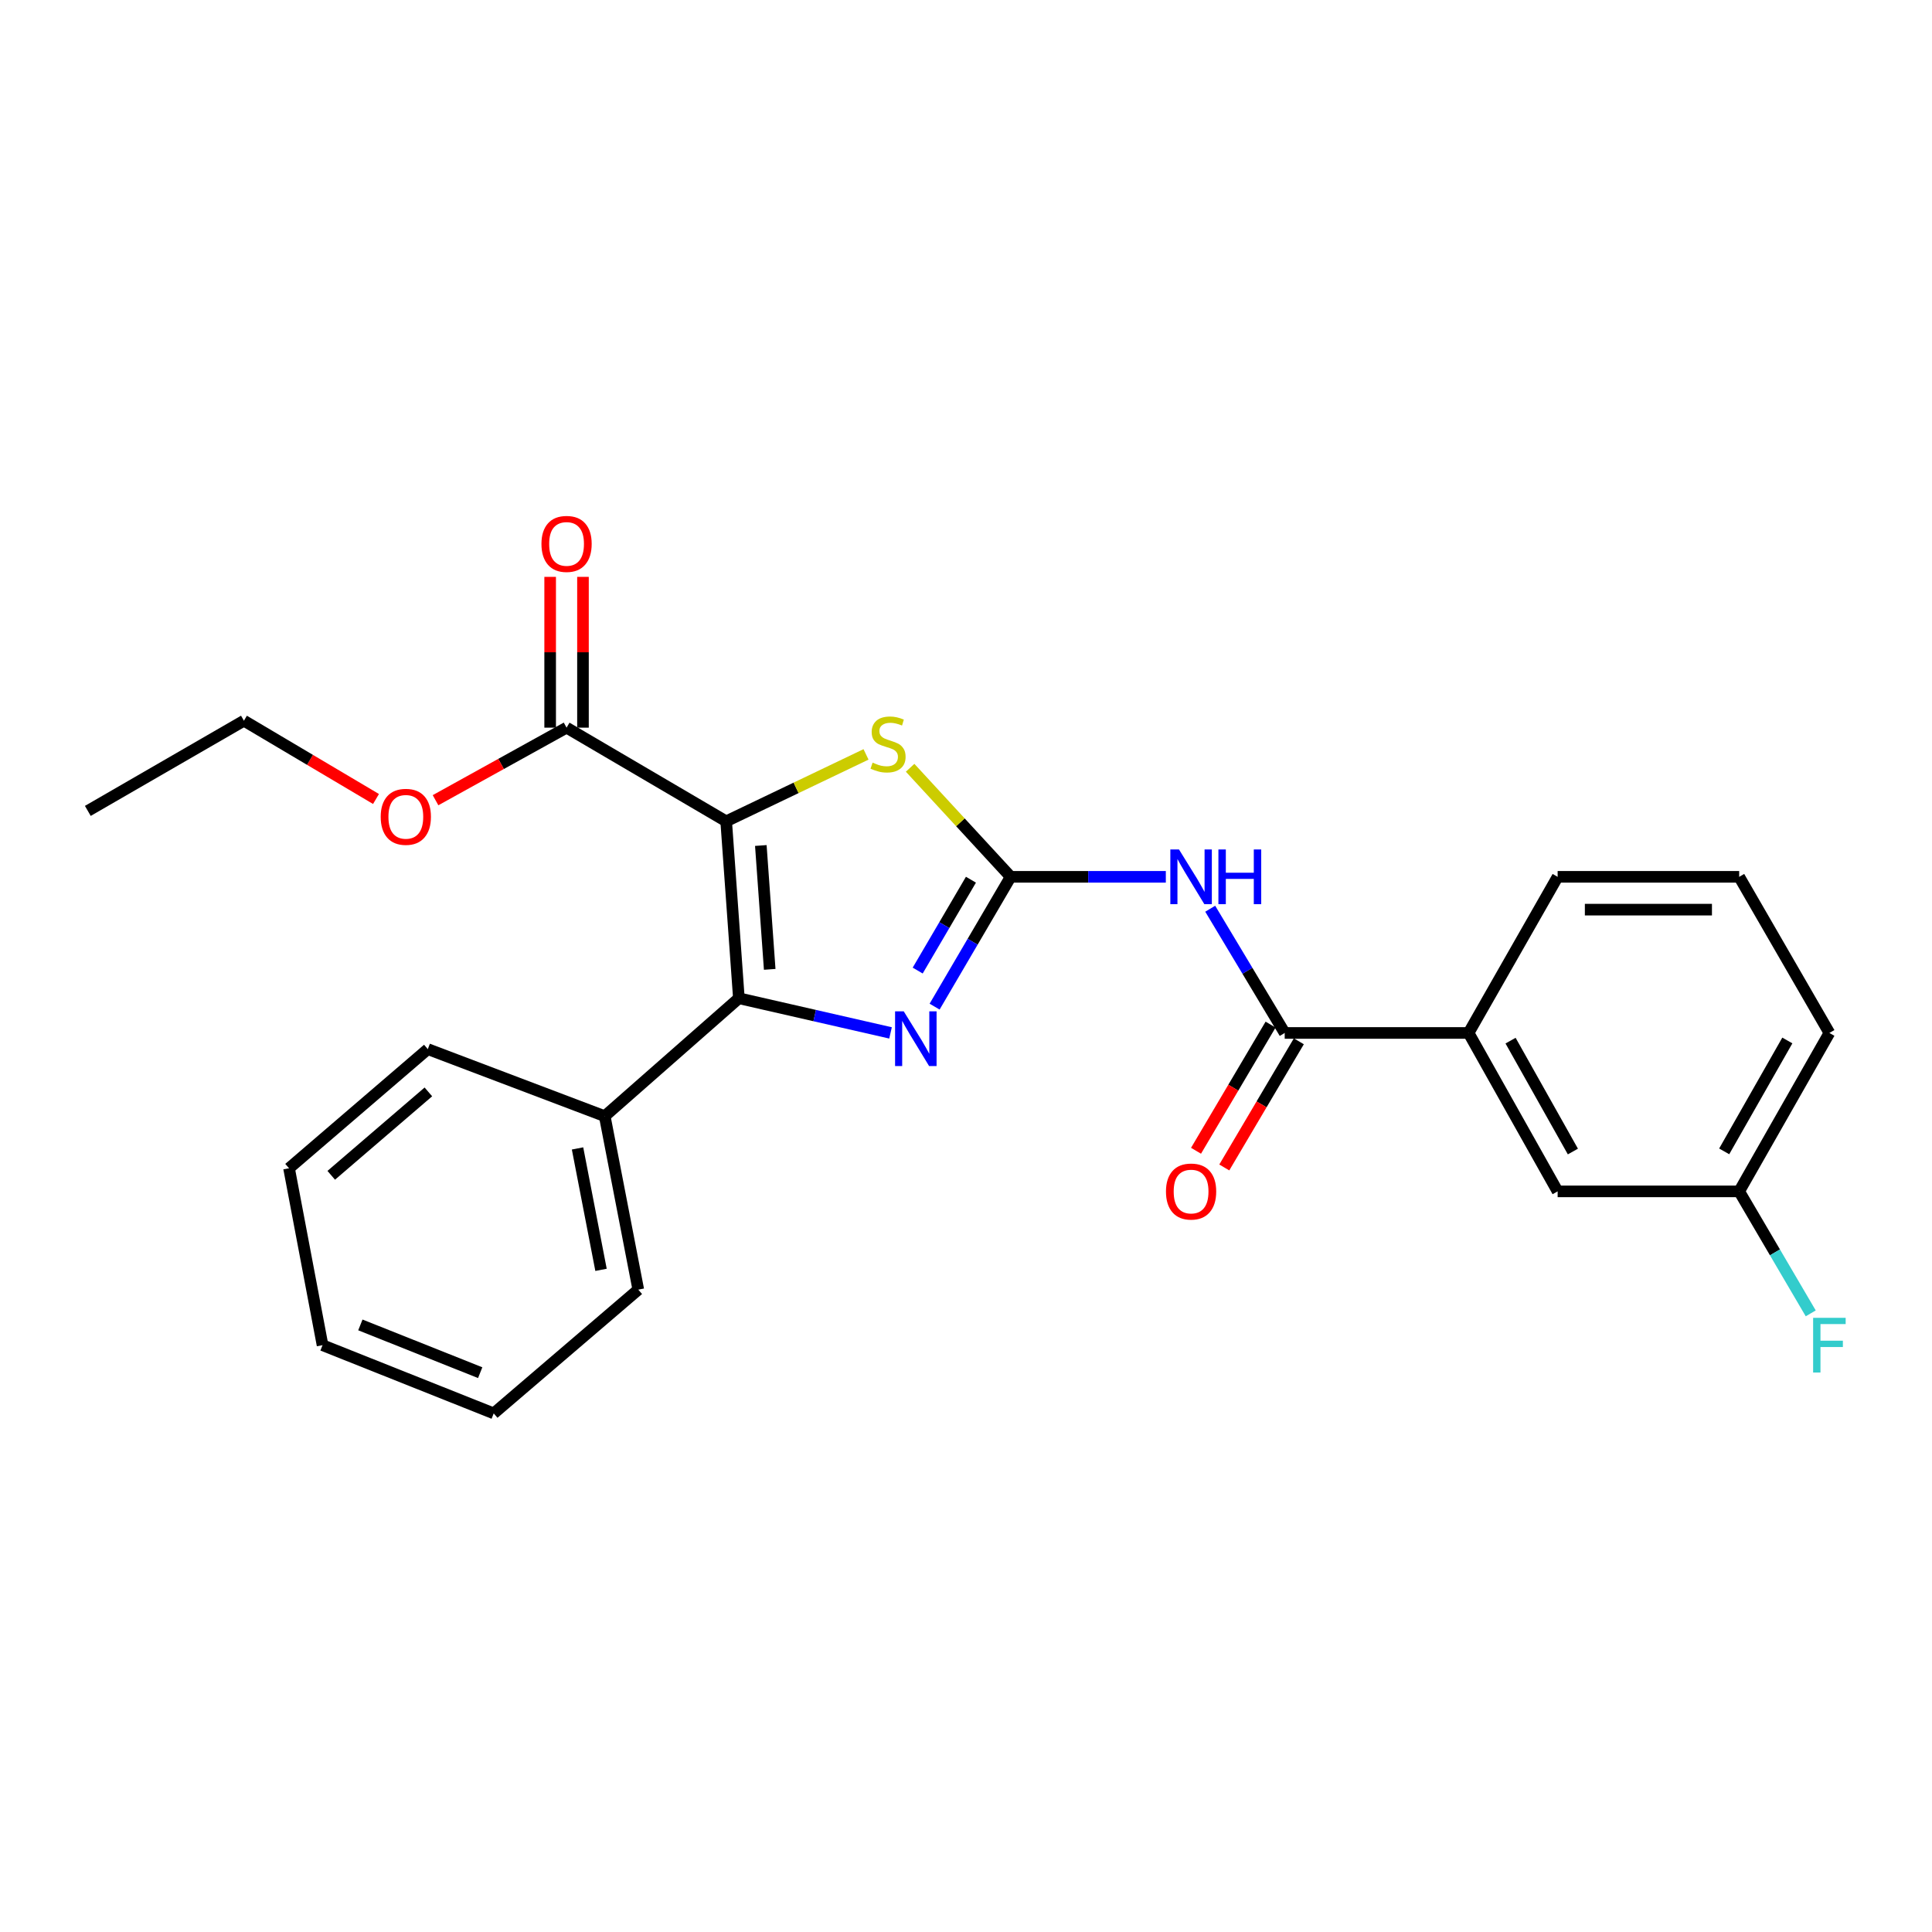 <?xml version='1.0' encoding='iso-8859-1'?>
<svg version='1.1' baseProfile='full'
              xmlns='http://www.w3.org/2000/svg'
                      xmlns:rdkit='http://www.rdkit.org/xml'
                      xmlns:xlink='http://www.w3.org/1999/xlink'
                  xml:space='preserve'
width='1000px' height='1000px' viewBox='0 0 1000 1000'>
<!-- END OF HEADER -->
<rect style='opacity:1.0;fill:#FFFFFF;stroke:none' width='1000' height='1000' x='0' y='0'> </rect>
<path class='bond-1' d='M 375.869,425.111 L 382.439,516.693' style='fill:none;fill-rule:evenodd;stroke:#000000;stroke-width:6px;stroke-linecap:butt;stroke-linejoin:miter;stroke-opacity:1' />
<path class='bond-1' d='M 393.801,437.632 L 398.399,501.74' style='fill:none;fill-rule:evenodd;stroke:#000000;stroke-width:6px;stroke-linecap:butt;stroke-linejoin:miter;stroke-opacity:1' />
<path class='bond-3' d='M 375.869,425.111 L 412.061,407.791' style='fill:none;fill-rule:evenodd;stroke:#000000;stroke-width:6px;stroke-linecap:butt;stroke-linejoin:miter;stroke-opacity:1' />
<path class='bond-3' d='M 412.061,407.791 L 448.253,390.472' style='fill:none;fill-rule:evenodd;stroke:#CCCC00;stroke-width:6px;stroke-linecap:butt;stroke-linejoin:miter;stroke-opacity:1' />
<path class='bond-6' d='M 375.869,425.111 L 293.254,376.634' style='fill:none;fill-rule:evenodd;stroke:#000000;stroke-width:6px;stroke-linecap:butt;stroke-linejoin:miter;stroke-opacity:1' />
<path class='bond-0' d='M 523.12,453.842 L 497.098,425.621' style='fill:none;fill-rule:evenodd;stroke:#000000;stroke-width:6px;stroke-linecap:butt;stroke-linejoin:miter;stroke-opacity:1' />
<path class='bond-0' d='M 497.098,425.621 L 471.076,397.401' style='fill:none;fill-rule:evenodd;stroke:#CCCC00;stroke-width:6px;stroke-linecap:butt;stroke-linejoin:miter;stroke-opacity:1' />
<path class='bond-4' d='M 523.12,453.842 L 563.275,453.842' style='fill:none;fill-rule:evenodd;stroke:#000000;stroke-width:6px;stroke-linecap:butt;stroke-linejoin:miter;stroke-opacity:1' />
<path class='bond-4' d='M 563.275,453.842 L 603.43,453.842' style='fill:none;fill-rule:evenodd;stroke:#0000FF;stroke-width:6px;stroke-linecap:butt;stroke-linejoin:miter;stroke-opacity:1' />
<path class='bond-25' d='M 523.12,453.842 L 503.435,487.436' style='fill:none;fill-rule:evenodd;stroke:#000000;stroke-width:6px;stroke-linecap:butt;stroke-linejoin:miter;stroke-opacity:1' />
<path class='bond-25' d='M 503.435,487.436 L 483.75,521.031' style='fill:none;fill-rule:evenodd;stroke:#0000FF;stroke-width:6px;stroke-linecap:butt;stroke-linejoin:miter;stroke-opacity:1' />
<path class='bond-25' d='M 502.556,455.331 L 488.777,478.847' style='fill:none;fill-rule:evenodd;stroke:#000000;stroke-width:6px;stroke-linecap:butt;stroke-linejoin:miter;stroke-opacity:1' />
<path class='bond-25' d='M 488.777,478.847 L 474.997,502.363' style='fill:none;fill-rule:evenodd;stroke:#0000FF;stroke-width:6px;stroke-linecap:butt;stroke-linejoin:miter;stroke-opacity:1' />
<path class='bond-2' d='M 382.439,516.693 L 421.69,525.66' style='fill:none;fill-rule:evenodd;stroke:#000000;stroke-width:6px;stroke-linecap:butt;stroke-linejoin:miter;stroke-opacity:1' />
<path class='bond-2' d='M 421.69,525.66 L 460.941,534.628' style='fill:none;fill-rule:evenodd;stroke:#0000FF;stroke-width:6px;stroke-linecap:butt;stroke-linejoin:miter;stroke-opacity:1' />
<path class='bond-8' d='M 382.439,516.693 L 313.009,577.732' style='fill:none;fill-rule:evenodd;stroke:#000000;stroke-width:6px;stroke-linecap:butt;stroke-linejoin:miter;stroke-opacity:1' />
<path class='bond-5' d='M 626.408,470.357 L 645.685,502.506' style='fill:none;fill-rule:evenodd;stroke:#0000FF;stroke-width:6px;stroke-linecap:butt;stroke-linejoin:miter;stroke-opacity:1' />
<path class='bond-5' d='M 645.685,502.506 L 664.962,534.654' style='fill:none;fill-rule:evenodd;stroke:#000000;stroke-width:6px;stroke-linecap:butt;stroke-linejoin:miter;stroke-opacity:1' />
<path class='bond-7' d='M 664.962,534.654 L 760.141,534.654' style='fill:none;fill-rule:evenodd;stroke:#000000;stroke-width:6px;stroke-linecap:butt;stroke-linejoin:miter;stroke-opacity:1' />
<path class='bond-9' d='M 657.649,530.333 L 638.355,562.983' style='fill:none;fill-rule:evenodd;stroke:#000000;stroke-width:6px;stroke-linecap:butt;stroke-linejoin:miter;stroke-opacity:1' />
<path class='bond-9' d='M 638.355,562.983 L 619.061,595.634' style='fill:none;fill-rule:evenodd;stroke:#FF0000;stroke-width:6px;stroke-linecap:butt;stroke-linejoin:miter;stroke-opacity:1' />
<path class='bond-9' d='M 672.276,538.976 L 652.981,571.626' style='fill:none;fill-rule:evenodd;stroke:#000000;stroke-width:6px;stroke-linecap:butt;stroke-linejoin:miter;stroke-opacity:1' />
<path class='bond-9' d='M 652.981,571.626 L 633.687,604.277' style='fill:none;fill-rule:evenodd;stroke:#FF0000;stroke-width:6px;stroke-linecap:butt;stroke-linejoin:miter;stroke-opacity:1' />
<path class='bond-10' d='M 301.749,376.634 L 301.749,337.61' style='fill:none;fill-rule:evenodd;stroke:#000000;stroke-width:6px;stroke-linecap:butt;stroke-linejoin:miter;stroke-opacity:1' />
<path class='bond-10' d='M 301.749,337.61 L 301.749,298.586' style='fill:none;fill-rule:evenodd;stroke:#FF0000;stroke-width:6px;stroke-linecap:butt;stroke-linejoin:miter;stroke-opacity:1' />
<path class='bond-10' d='M 284.759,376.634 L 284.759,337.61' style='fill:none;fill-rule:evenodd;stroke:#000000;stroke-width:6px;stroke-linecap:butt;stroke-linejoin:miter;stroke-opacity:1' />
<path class='bond-10' d='M 284.759,337.61 L 284.759,298.586' style='fill:none;fill-rule:evenodd;stroke:#FF0000;stroke-width:6px;stroke-linecap:butt;stroke-linejoin:miter;stroke-opacity:1' />
<path class='bond-13' d='M 293.254,376.634 L 259.342,395.412' style='fill:none;fill-rule:evenodd;stroke:#000000;stroke-width:6px;stroke-linecap:butt;stroke-linejoin:miter;stroke-opacity:1' />
<path class='bond-13' d='M 259.342,395.412 L 225.431,414.189' style='fill:none;fill-rule:evenodd;stroke:#FF0000;stroke-width:6px;stroke-linecap:butt;stroke-linejoin:miter;stroke-opacity:1' />
<path class='bond-11' d='M 760.141,534.654 L 806.229,616.656' style='fill:none;fill-rule:evenodd;stroke:#000000;stroke-width:6px;stroke-linecap:butt;stroke-linejoin:miter;stroke-opacity:1' />
<path class='bond-11' d='M 781.864,538.631 L 814.126,596.032' style='fill:none;fill-rule:evenodd;stroke:#000000;stroke-width:6px;stroke-linecap:butt;stroke-linejoin:miter;stroke-opacity:1' />
<path class='bond-15' d='M 760.141,534.654 L 806.229,453.842' style='fill:none;fill-rule:evenodd;stroke:#000000;stroke-width:6px;stroke-linecap:butt;stroke-linejoin:miter;stroke-opacity:1' />
<path class='bond-17' d='M 313.009,577.732 L 330.376,667.511' style='fill:none;fill-rule:evenodd;stroke:#000000;stroke-width:6px;stroke-linecap:butt;stroke-linejoin:miter;stroke-opacity:1' />
<path class='bond-17' d='M 298.934,594.425 L 311.09,657.271' style='fill:none;fill-rule:evenodd;stroke:#000000;stroke-width:6px;stroke-linecap:butt;stroke-linejoin:miter;stroke-opacity:1' />
<path class='bond-18' d='M 313.009,577.732 L 221.436,543.026' style='fill:none;fill-rule:evenodd;stroke:#000000;stroke-width:6px;stroke-linecap:butt;stroke-linejoin:miter;stroke-opacity:1' />
<path class='bond-12' d='M 806.229,616.656 L 900.199,616.656' style='fill:none;fill-rule:evenodd;stroke:#000000;stroke-width:6px;stroke-linecap:butt;stroke-linejoin:miter;stroke-opacity:1' />
<path class='bond-14' d='M 900.199,616.656 L 918.716,648.225' style='fill:none;fill-rule:evenodd;stroke:#000000;stroke-width:6px;stroke-linecap:butt;stroke-linejoin:miter;stroke-opacity:1' />
<path class='bond-14' d='M 918.716,648.225 L 937.233,679.794' style='fill:none;fill-rule:evenodd;stroke:#33CCCC;stroke-width:6px;stroke-linecap:butt;stroke-linejoin:miter;stroke-opacity:1' />
<path class='bond-27' d='M 900.199,616.656 L 946.891,534.654' style='fill:none;fill-rule:evenodd;stroke:#000000;stroke-width:6px;stroke-linecap:butt;stroke-linejoin:miter;stroke-opacity:1' />
<path class='bond-27' d='M 892.439,595.949 L 925.124,538.548' style='fill:none;fill-rule:evenodd;stroke:#000000;stroke-width:6px;stroke-linecap:butt;stroke-linejoin:miter;stroke-opacity:1' />
<path class='bond-20' d='M 194.618,413.555 L 160.438,393.297' style='fill:none;fill-rule:evenodd;stroke:#FF0000;stroke-width:6px;stroke-linecap:butt;stroke-linejoin:miter;stroke-opacity:1' />
<path class='bond-20' d='M 160.438,393.297 L 126.258,373.038' style='fill:none;fill-rule:evenodd;stroke:#000000;stroke-width:6px;stroke-linecap:butt;stroke-linejoin:miter;stroke-opacity:1' />
<path class='bond-16' d='M 806.229,453.842 L 900.199,453.842' style='fill:none;fill-rule:evenodd;stroke:#000000;stroke-width:6px;stroke-linecap:butt;stroke-linejoin:miter;stroke-opacity:1' />
<path class='bond-16' d='M 820.324,470.831 L 886.103,470.831' style='fill:none;fill-rule:evenodd;stroke:#000000;stroke-width:6px;stroke-linecap:butt;stroke-linejoin:miter;stroke-opacity:1' />
<path class='bond-19' d='M 900.199,453.842 L 946.891,534.654' style='fill:none;fill-rule:evenodd;stroke:#000000;stroke-width:6px;stroke-linecap:butt;stroke-linejoin:miter;stroke-opacity:1' />
<path class='bond-23' d='M 330.376,667.511 L 255.547,731.571' style='fill:none;fill-rule:evenodd;stroke:#000000;stroke-width:6px;stroke-linecap:butt;stroke-linejoin:miter;stroke-opacity:1' />
<path class='bond-22' d='M 221.436,543.026 L 149.609,604.698' style='fill:none;fill-rule:evenodd;stroke:#000000;stroke-width:6px;stroke-linecap:butt;stroke-linejoin:miter;stroke-opacity:1' />
<path class='bond-22' d='M 221.729,565.167 L 171.45,608.337' style='fill:none;fill-rule:evenodd;stroke:#000000;stroke-width:6px;stroke-linecap:butt;stroke-linejoin:miter;stroke-opacity:1' />
<path class='bond-21' d='M 126.258,373.038 L 45.455,419.721' style='fill:none;fill-rule:evenodd;stroke:#000000;stroke-width:6px;stroke-linecap:butt;stroke-linejoin:miter;stroke-opacity:1' />
<path class='bond-24' d='M 149.609,604.698 L 166.947,696.261' style='fill:none;fill-rule:evenodd;stroke:#000000;stroke-width:6px;stroke-linecap:butt;stroke-linejoin:miter;stroke-opacity:1' />
<path class='bond-26' d='M 255.547,731.571 L 166.947,696.261' style='fill:none;fill-rule:evenodd;stroke:#000000;stroke-width:6px;stroke-linecap:butt;stroke-linejoin:miter;stroke-opacity:1' />
<path class='bond-26' d='M 248.547,710.492 L 186.527,685.775' style='fill:none;fill-rule:evenodd;stroke:#000000;stroke-width:6px;stroke-linecap:butt;stroke-linejoin:miter;stroke-opacity:1' />
<path  class='atom-3' d='M 467.77 523.458
L 477.05 538.458
Q 477.97 539.938, 479.45 542.618
Q 480.93 545.298, 481.01 545.458
L 481.01 523.458
L 484.77 523.458
L 484.77 551.778
L 480.89 551.778
L 470.93 535.378
Q 469.77 533.458, 468.53 531.258
Q 467.33 529.058, 466.97 528.378
L 466.97 551.778
L 463.29 551.778
L 463.29 523.458
L 467.77 523.458
' fill='#0000FF'/>
<path  class='atom-4' d='M 451.655 394.736
Q 451.975 394.856, 453.295 395.416
Q 454.615 395.976, 456.055 396.336
Q 457.535 396.656, 458.975 396.656
Q 461.655 396.656, 463.215 395.376
Q 464.775 394.056, 464.775 391.776
Q 464.775 390.216, 463.975 389.256
Q 463.215 388.296, 462.015 387.776
Q 460.815 387.256, 458.815 386.656
Q 456.295 385.896, 454.775 385.176
Q 453.295 384.456, 452.215 382.936
Q 451.175 381.416, 451.175 378.856
Q 451.175 375.296, 453.575 373.096
Q 456.015 370.896, 460.815 370.896
Q 464.095 370.896, 467.815 372.456
L 466.895 375.536
Q 463.495 374.136, 460.935 374.136
Q 458.175 374.136, 456.655 375.296
Q 455.135 376.416, 455.175 378.376
Q 455.175 379.896, 455.935 380.816
Q 456.735 381.736, 457.855 382.256
Q 459.015 382.776, 460.935 383.376
Q 463.495 384.176, 465.015 384.976
Q 466.535 385.776, 467.615 387.416
Q 468.735 389.016, 468.735 391.776
Q 468.735 395.696, 466.095 397.816
Q 463.495 399.896, 459.135 399.896
Q 456.615 399.896, 454.695 399.336
Q 452.815 398.816, 450.575 397.896
L 451.655 394.736
' fill='#CCCC00'/>
<path  class='atom-5' d='M 610.245 439.682
L 619.525 454.682
Q 620.445 456.162, 621.925 458.842
Q 623.405 461.522, 623.485 461.682
L 623.485 439.682
L 627.245 439.682
L 627.245 468.002
L 623.365 468.002
L 613.405 451.602
Q 612.245 449.682, 611.005 447.482
Q 609.805 445.282, 609.445 444.602
L 609.445 468.002
L 605.765 468.002
L 605.765 439.682
L 610.245 439.682
' fill='#0000FF'/>
<path  class='atom-5' d='M 630.645 439.682
L 634.485 439.682
L 634.485 451.722
L 648.965 451.722
L 648.965 439.682
L 652.805 439.682
L 652.805 468.002
L 648.965 468.002
L 648.965 454.922
L 634.485 454.922
L 634.485 468.002
L 630.645 468.002
L 630.645 439.682
' fill='#0000FF'/>
<path  class='atom-10' d='M 603.505 616.736
Q 603.505 609.936, 606.865 606.136
Q 610.225 602.336, 616.505 602.336
Q 622.785 602.336, 626.145 606.136
Q 629.505 609.936, 629.505 616.736
Q 629.505 623.616, 626.105 627.536
Q 622.705 631.416, 616.505 631.416
Q 610.265 631.416, 606.865 627.536
Q 603.505 623.656, 603.505 616.736
M 616.505 628.216
Q 620.825 628.216, 623.145 625.336
Q 625.505 622.416, 625.505 616.736
Q 625.505 611.176, 623.145 608.376
Q 620.825 605.536, 616.505 605.536
Q 612.185 605.536, 609.825 608.336
Q 607.505 611.136, 607.505 616.736
Q 607.505 622.456, 609.825 625.336
Q 612.185 628.216, 616.505 628.216
' fill='#FF0000'/>
<path  class='atom-11' d='M 280.254 281.527
Q 280.254 274.727, 283.614 270.927
Q 286.974 267.127, 293.254 267.127
Q 299.534 267.127, 302.894 270.927
Q 306.254 274.727, 306.254 281.527
Q 306.254 288.407, 302.854 292.327
Q 299.454 296.207, 293.254 296.207
Q 287.014 296.207, 283.614 292.327
Q 280.254 288.447, 280.254 281.527
M 293.254 293.007
Q 297.574 293.007, 299.894 290.127
Q 302.254 287.207, 302.254 281.527
Q 302.254 275.967, 299.894 273.167
Q 297.574 270.327, 293.254 270.327
Q 288.934 270.327, 286.574 273.127
Q 284.254 275.927, 284.254 281.527
Q 284.254 287.247, 286.574 290.127
Q 288.934 293.007, 293.254 293.007
' fill='#FF0000'/>
<path  class='atom-14' d='M 197.053 422.784
Q 197.053 415.984, 200.413 412.184
Q 203.773 408.384, 210.053 408.384
Q 216.333 408.384, 219.693 412.184
Q 223.053 415.984, 223.053 422.784
Q 223.053 429.664, 219.653 433.584
Q 216.253 437.464, 210.053 437.464
Q 203.813 437.464, 200.413 433.584
Q 197.053 429.704, 197.053 422.784
M 210.053 434.264
Q 214.373 434.264, 216.693 431.384
Q 219.053 428.464, 219.053 422.784
Q 219.053 417.224, 216.693 414.424
Q 214.373 411.584, 210.053 411.584
Q 205.733 411.584, 203.373 414.384
Q 201.053 417.184, 201.053 422.784
Q 201.053 428.504, 203.373 431.384
Q 205.733 434.264, 210.053 434.264
' fill='#FF0000'/>
<path  class='atom-15' d='M 938.471 682.101
L 955.311 682.101
L 955.311 685.341
L 942.271 685.341
L 942.271 693.941
L 953.871 693.941
L 953.871 697.221
L 942.271 697.221
L 942.271 710.421
L 938.471 710.421
L 938.471 682.101
' fill='#33CCCC'/>
</svg>
